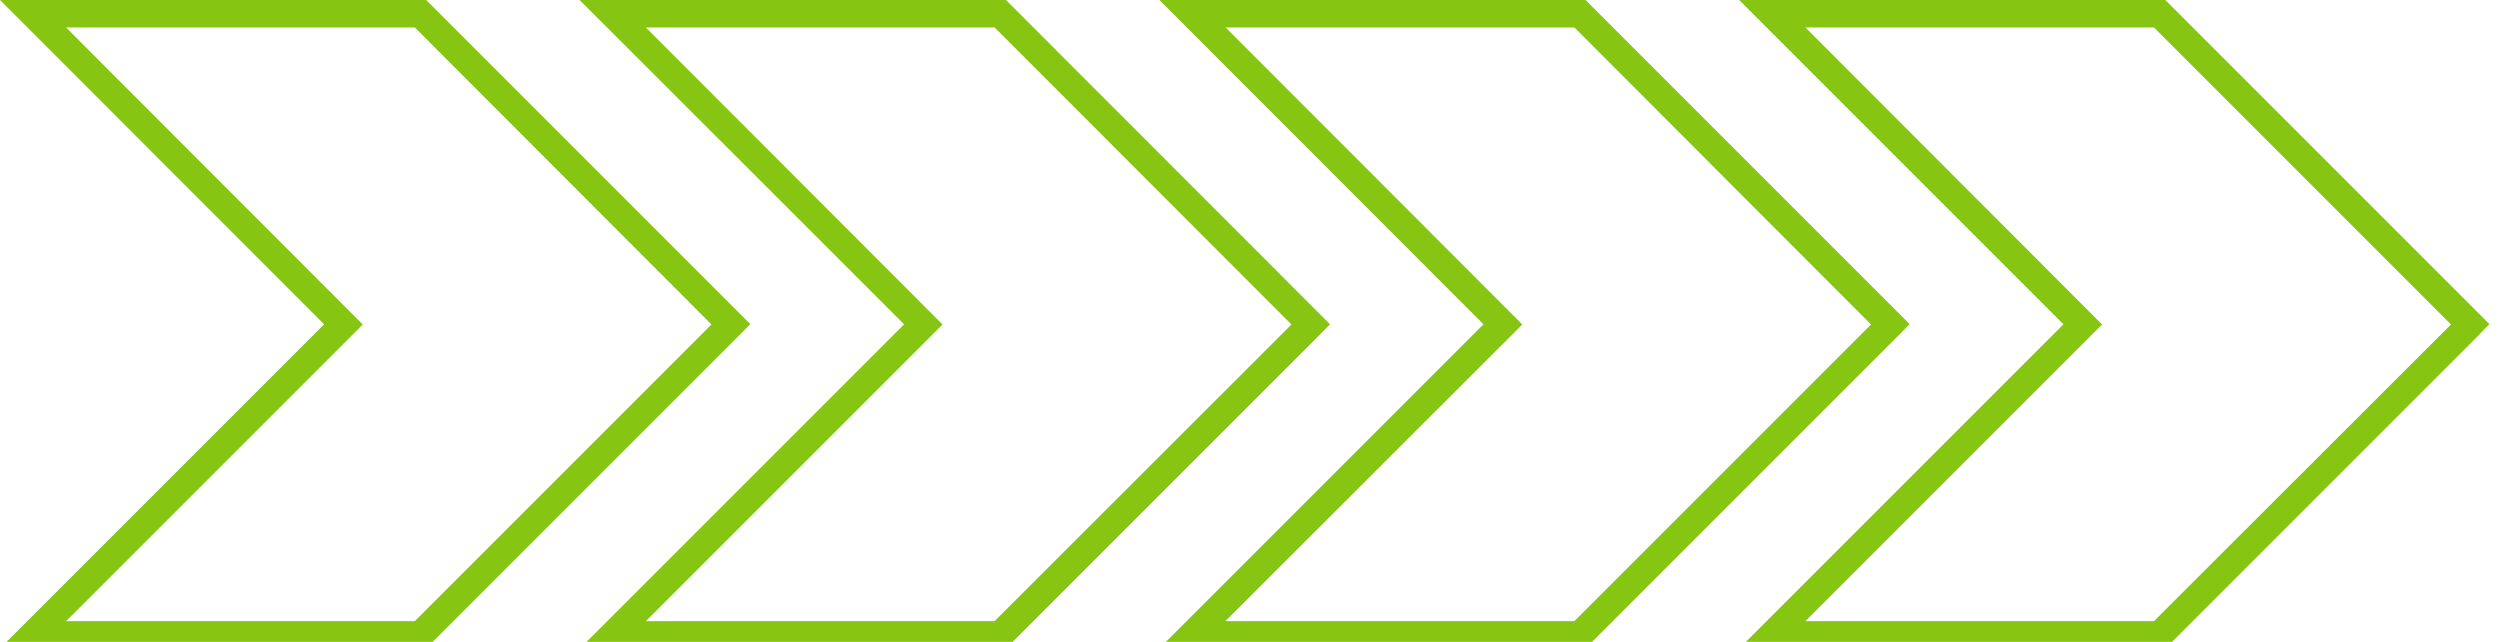 <?xml version="1.0" encoding="UTF-8"?>
<svg id="Capa_1" xmlns="http://www.w3.org/2000/svg" xmlns:xlink="http://www.w3.org/1999/xlink" version="1.1" viewBox="0 0 130.05 33.39">
  <!-- Generator: Adobe Illustrator 30.0.0, SVG Export Plug-In . SVG Version: 2.1.1 Build 123)  -->
  <defs>
    <style>
      .st0 {
        fill: none;
      }

      .st1 {
        clip-path: url(#clippath-1);
      }

      .st2 {
        clip-path: url(#clippath-3);
      }

      .st3 {
        clip-path: url(#clippath-2);
      }

      .st4 {
        clip-path: url(#clippath);
      }

      .st5 {
        fill: #86c613;
      }
    </style>
    <clipPath id="clippath">
      <rect class="st0" x="89.96" y="0" width="40.09" height="33.39"/>
    </clipPath>
    <clipPath id="clippath-1">
      <rect class="st0" x="59.67" y="0" width="40.09" height="33.39"/>
    </clipPath>
    <clipPath id="clippath-2">
      <rect class="st0" x="29.37" y="0" width="40.09" height="33.39"/>
    </clipPath>
    <clipPath id="clippath-3">
      <rect class="st0" x="-.03" y="0" width="39.2" height="33.39"/>
    </clipPath>
  </defs>
  <g class="st4">
    <path class="st5" d="M112.05,32.31l15.45-15.43-15.45-15.45h-18.13l15.43,15.45-15.43,15.43h18.13ZM129.01,17.37l-16.36,16.36h-22.17l16.86-16.86L90.47,0h22.17c5.62,5.62,11.24,11.24,16.86,16.86l-.5.51Z"/>
  </g>
  <g class="st1">
    <path class="st5" d="M81.9,32.31l15.43-15.43-15.43-15.45h-18.14l15.43,15.45-15.44,15.43h18.15ZM98.84,17.37l-16.36,16.36h-22.17l16.86-16.86L60.31,0h22.17l16.86,16.86-.5.51Z"/>
  </g>
  <g class="st3">
    <path class="st5" d="M51.74,32.31l15.44-15.43L51.74,1.43h-18.14l15.43,15.45-15.43,15.43h18.14ZM68.7,17.37l-16.36,16.36h-22.17l16.86-16.86L30.15,0h22.18l16.86,16.87-.5.5Z"/>
  </g>
  <g class="st2">
    <path class="st5" d="M21.58,32.31l15.43-15.43L21.58,1.43H3.44l15.43,15.45-15.43,15.43h18.13ZM38.53,17.37l-16.36,16.36H0l16.86-16.86L0,0h22.17c5.62,5.62,11.24,11.24,16.86,16.86l-.5.51Z"/>
  </g>
</svg>
